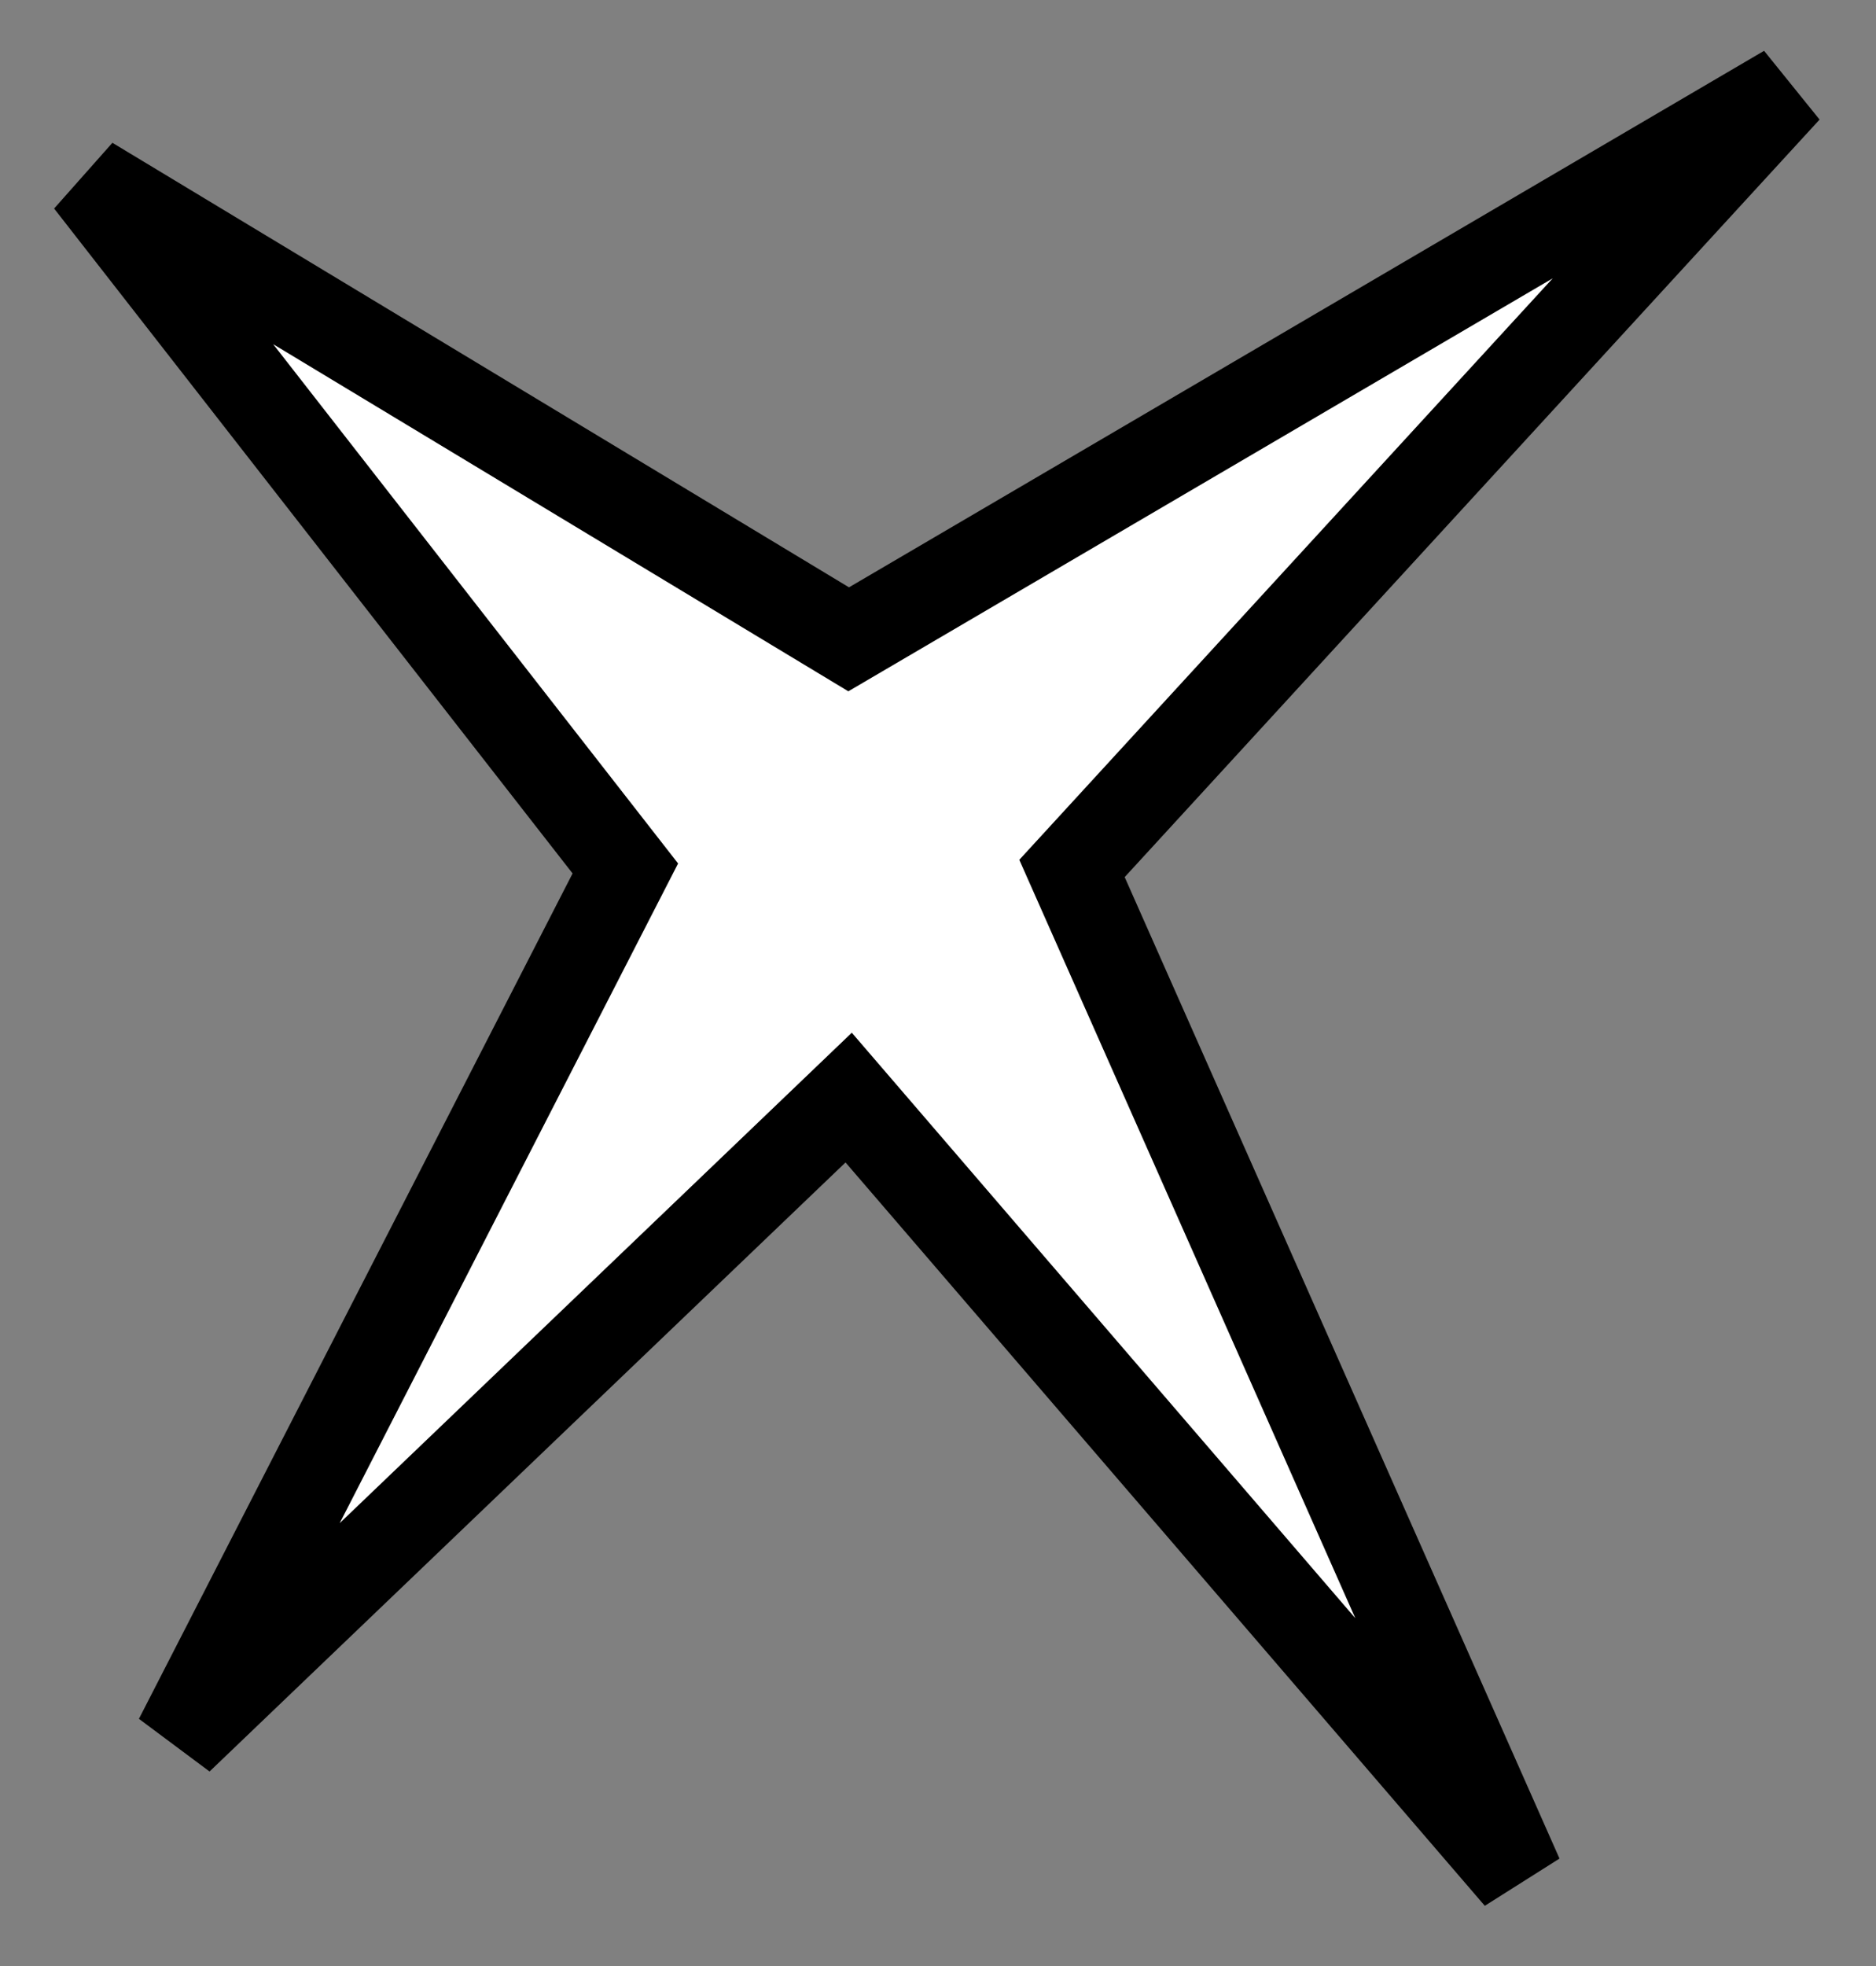 <?xml version="1.0" encoding="UTF-8"?> <svg xmlns="http://www.w3.org/2000/svg" width="21" height="22" viewBox="0 0 21 22" fill="none"><rect x="0" y="0" width="21" height="22" fill="#808080" stroke="none"/><path d="M2 19.462L9.5 12.282L17 21L12 9.718L20 1L9.5 7.154L1 2.026L7 9.718L2 19.462Z" fill="white" stroke="black"></path></svg> 